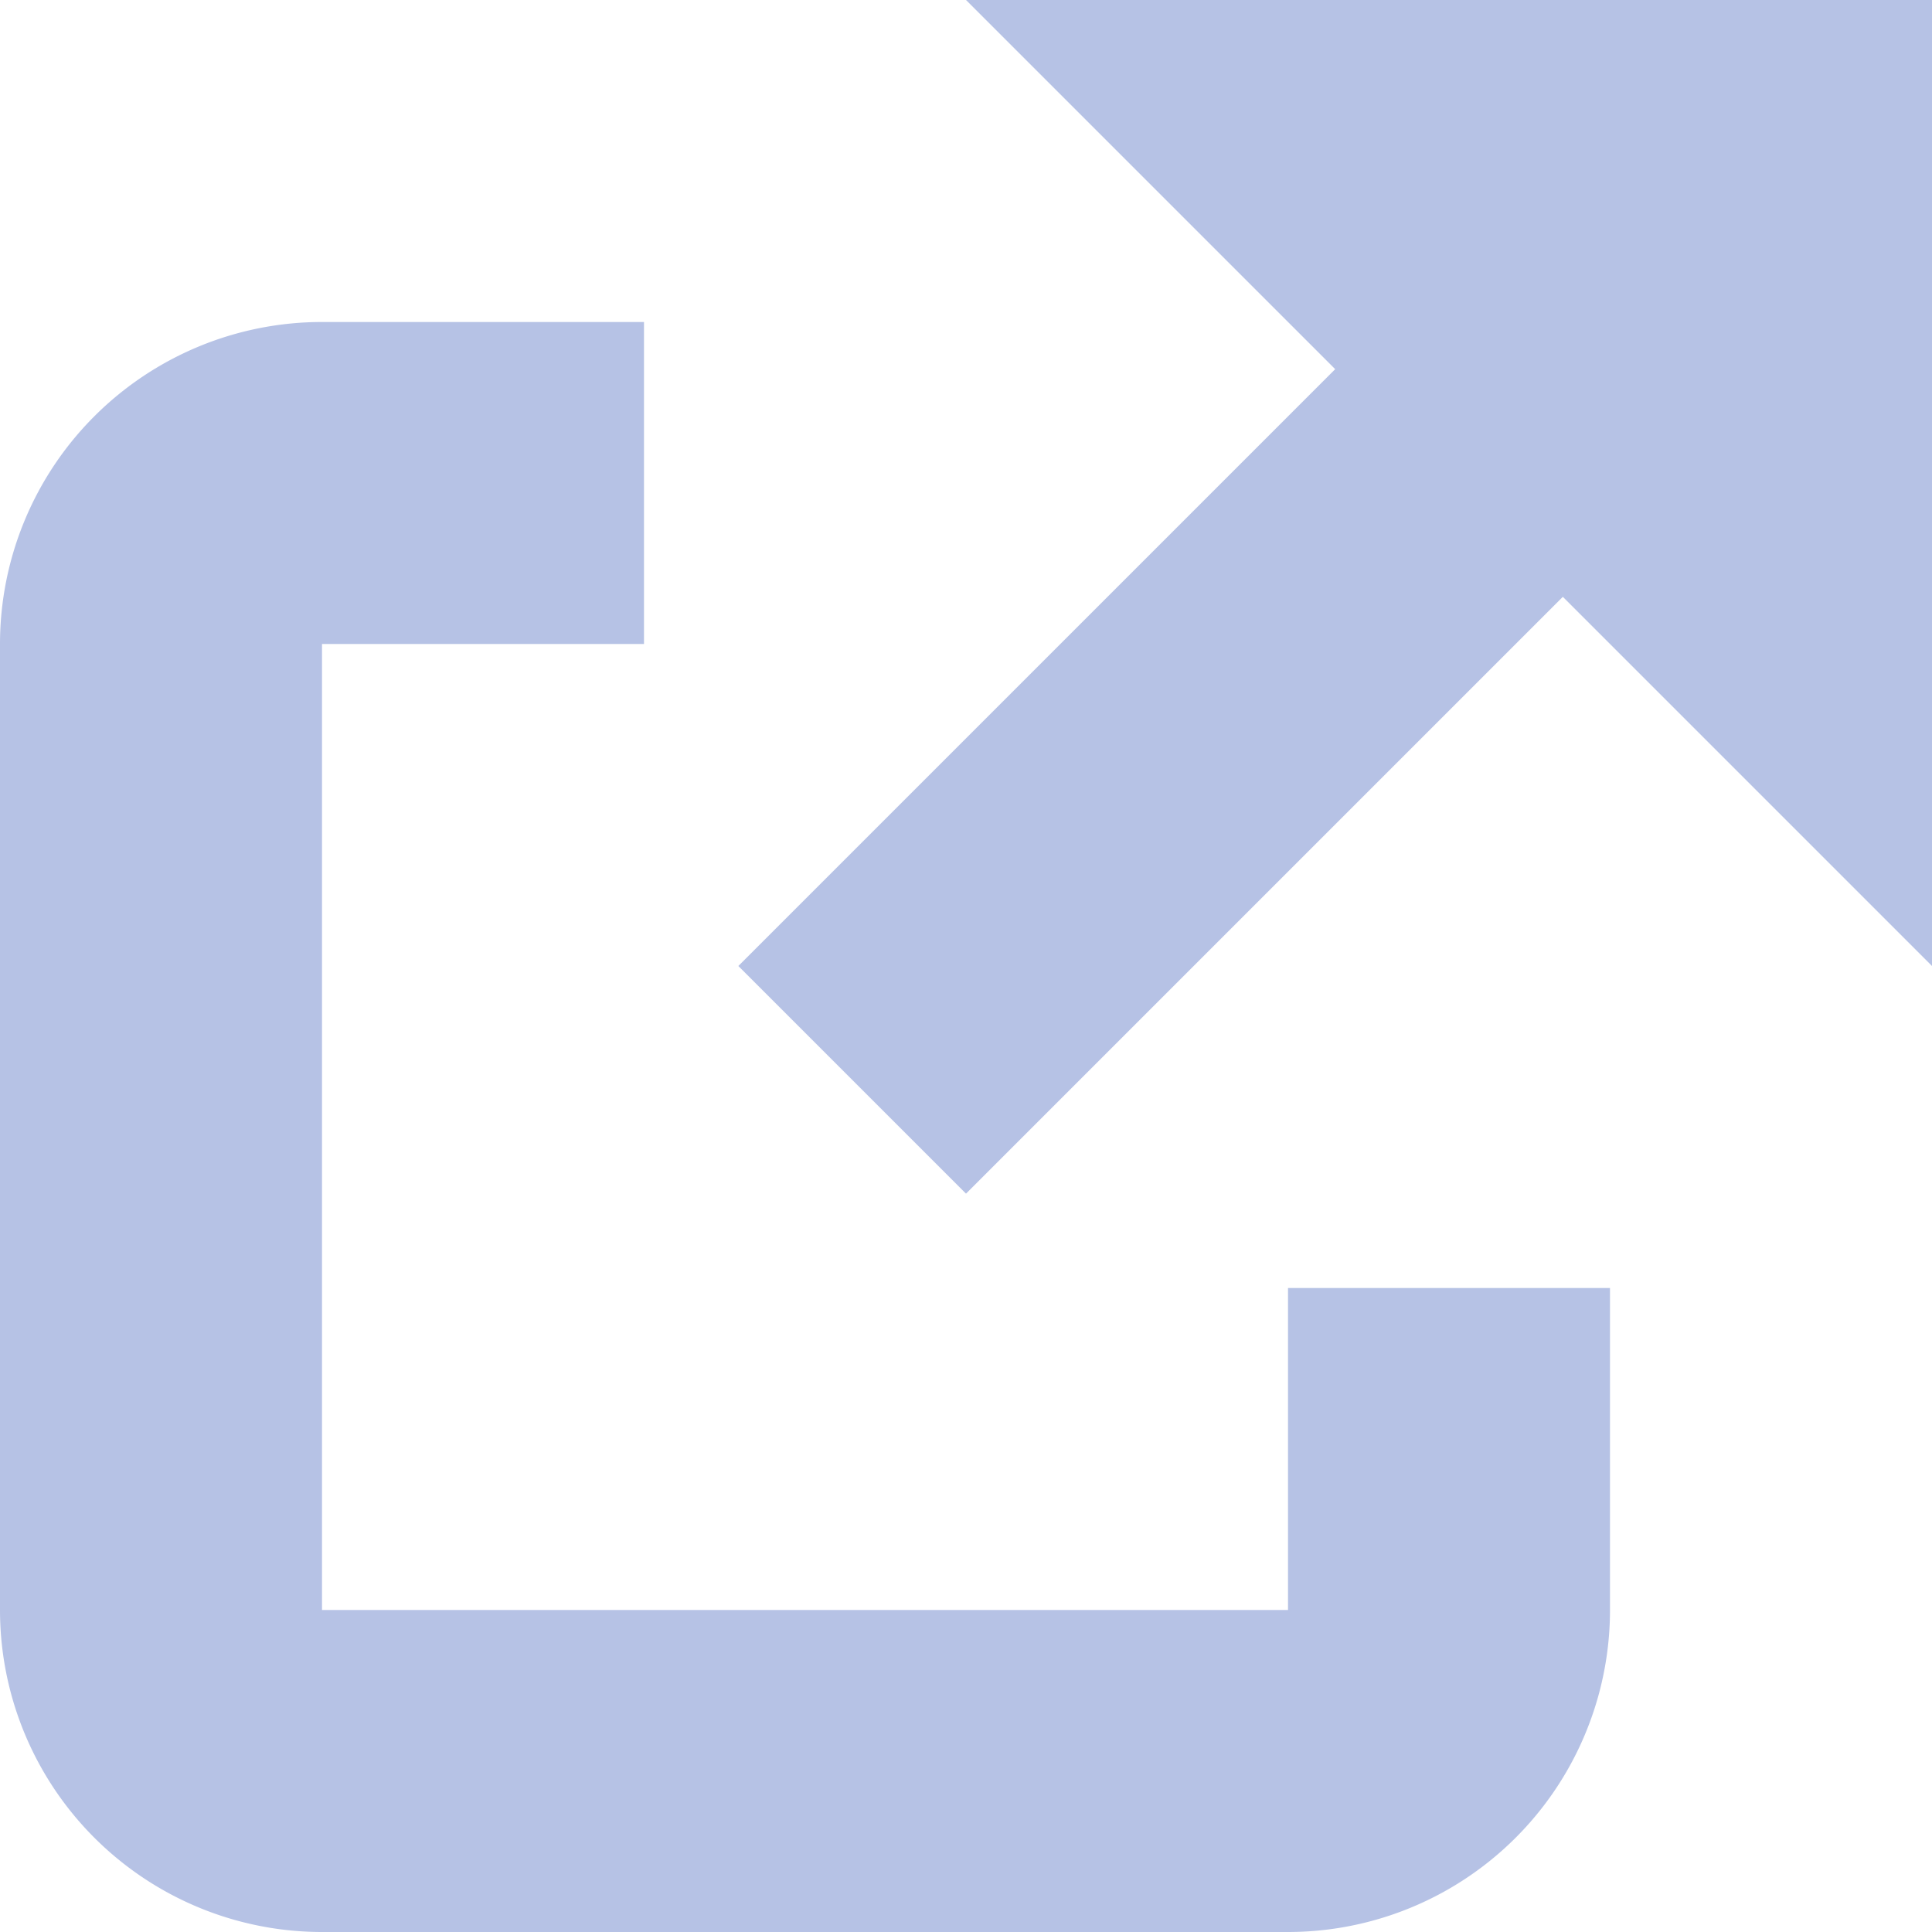 <?xml version="1.0" encoding="UTF-8"?>
<svg xmlns="http://www.w3.org/2000/svg" viewBox="0 0 12 12" width="12" height="12">
  <title>launch</title>
  <g class="nc-icon-wrapper" fill="#b6c2e5">
    <polygon points="8.293 2.293 4.586 6 6 7.414 9.707 3.707 12 6 12 0 6 0 8.293 2.293" data-color="color-2"></polygon>
    <path d="M8,10H2V4H4V2H2A2,2,0,0,0,0,4v6a2,2,0,0,0,2,2H8a2,2,0,0,0,2-2V8H8Z" fill="#b6c2e5"></path>
  </g>
</svg>
